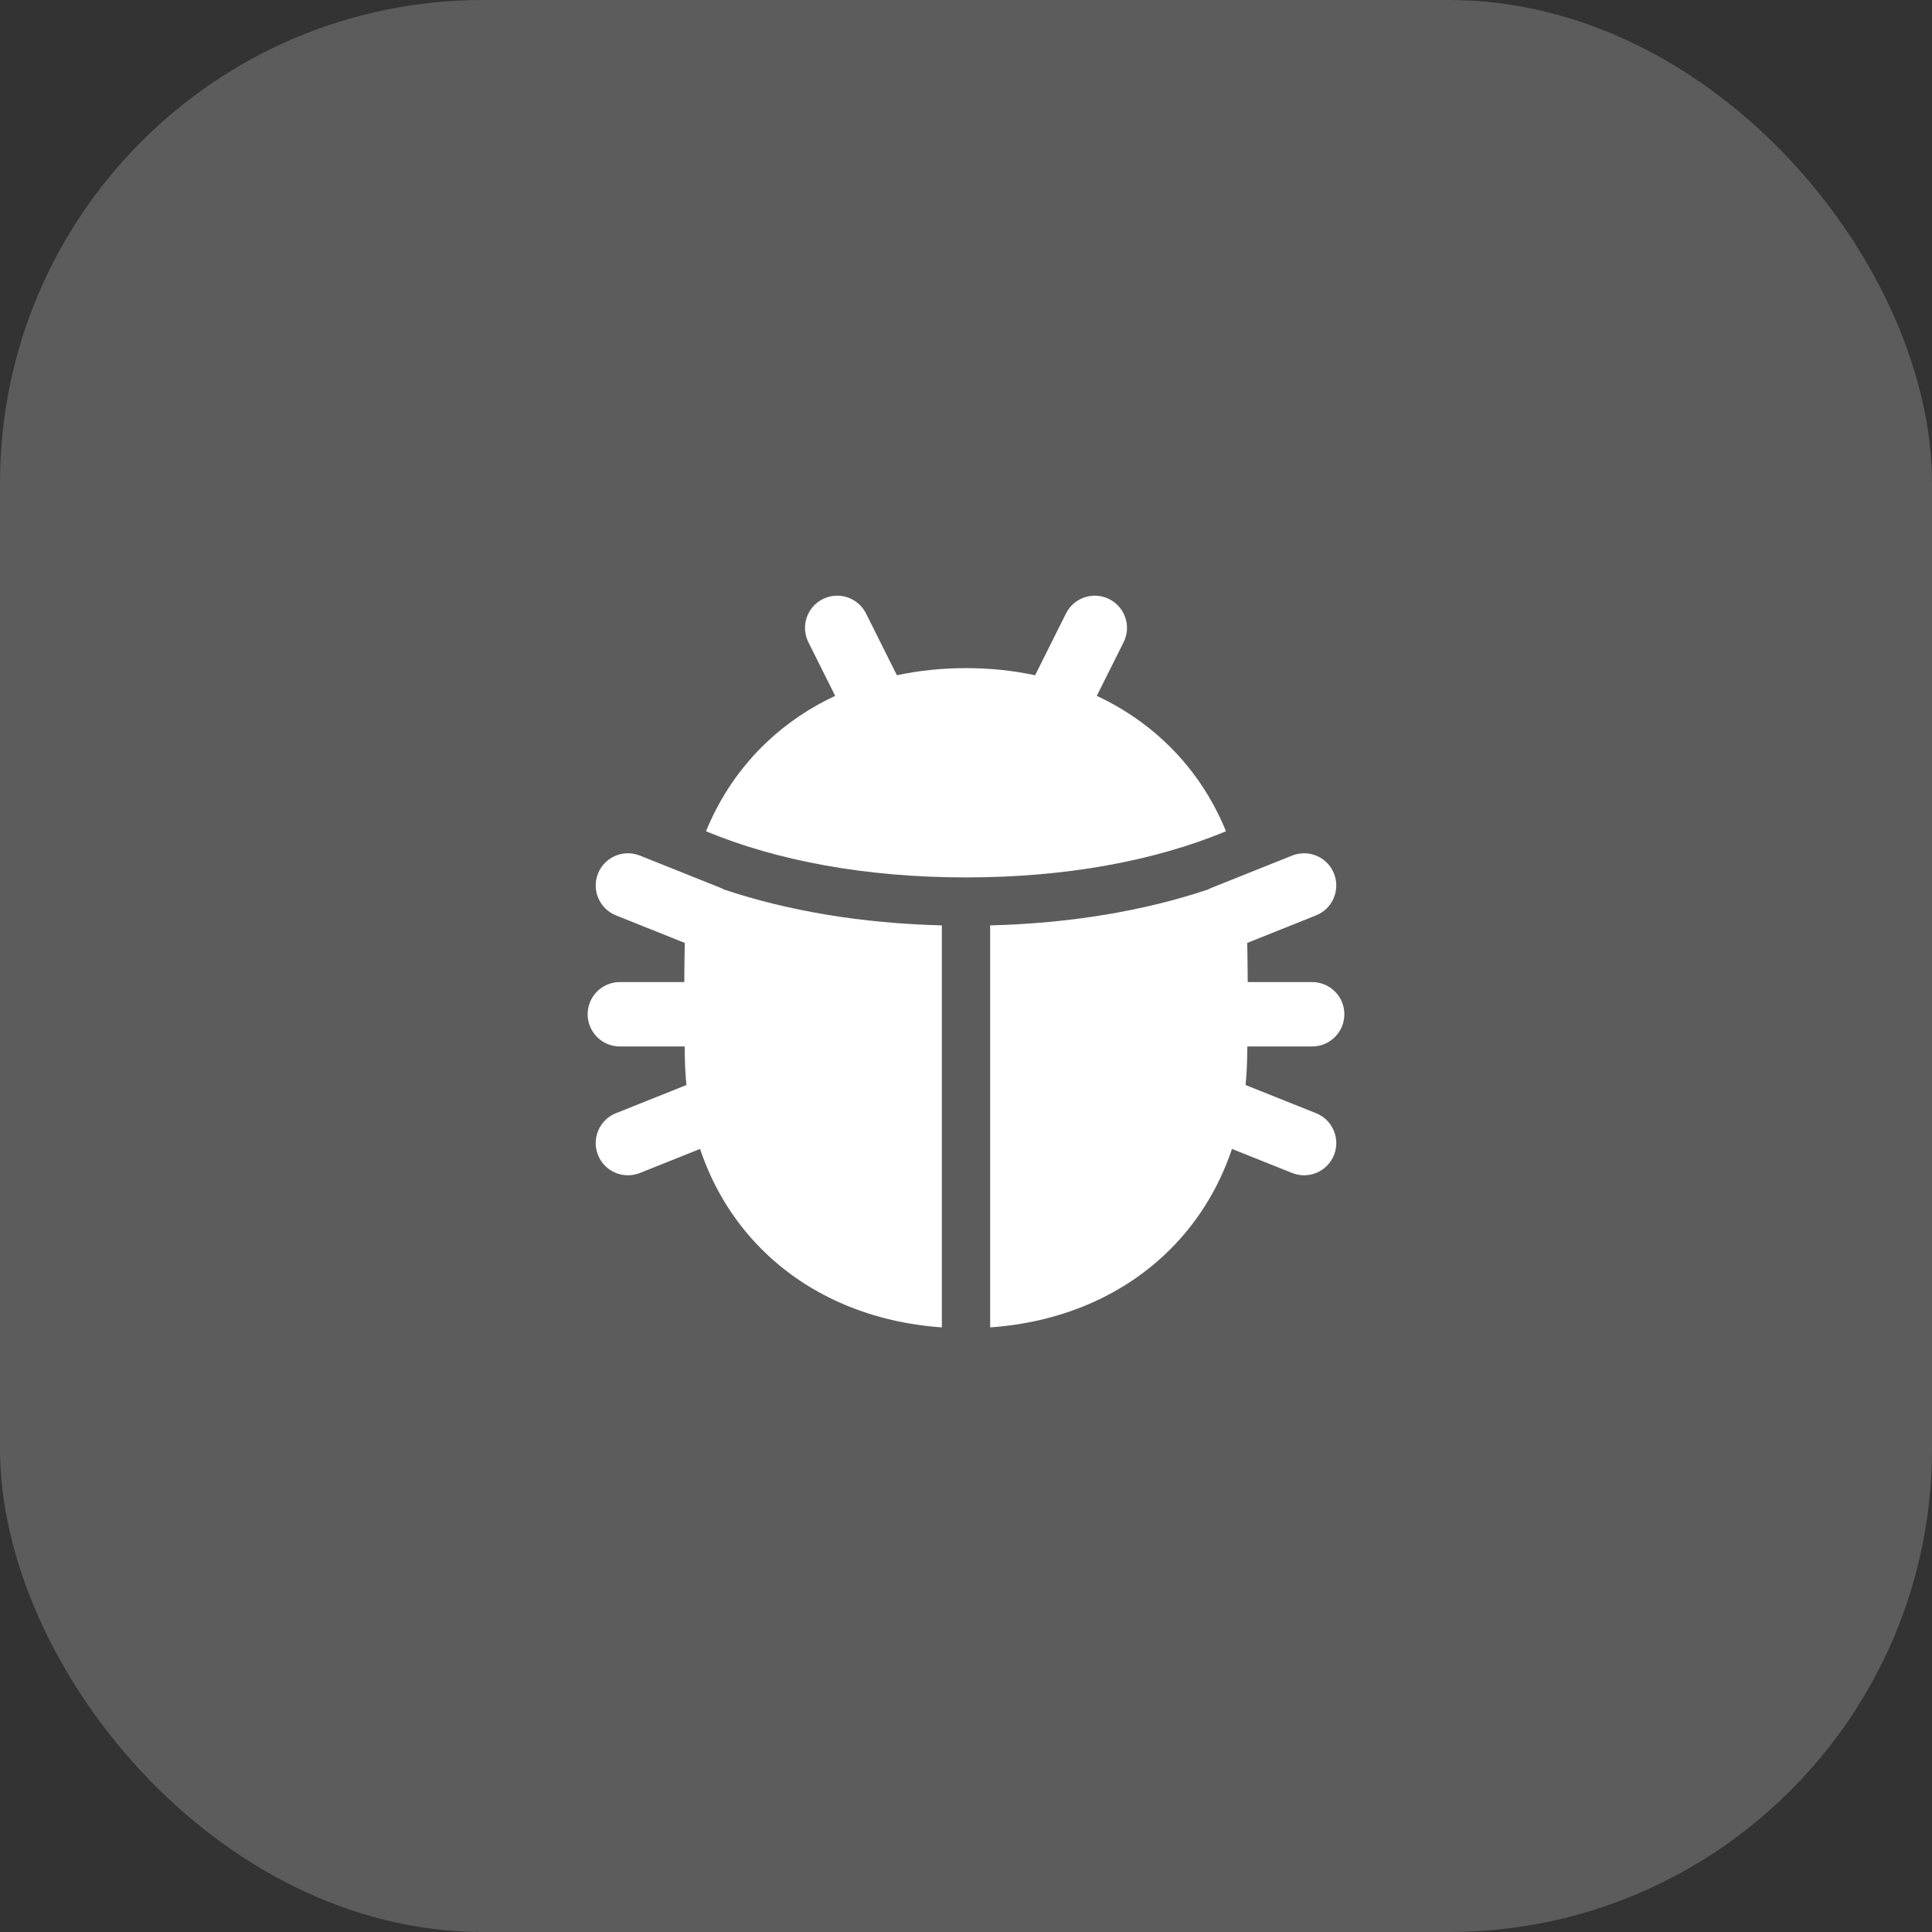 <?xml version="1.0" encoding="UTF-8"?> <svg xmlns="http://www.w3.org/2000/svg" width="60" height="60" viewBox="0 0 60 60" fill="none"><rect x="0" y="0" width="60" height="60" fill="#333333" stroke="none"/><rect width="60" height="60" rx="15" fill="white" fill-opacity="0.2"></rect><g clip-path="url(#clip0_506_246)"><path d="M34.447 18.605C33.953 18.358 33.352 18.558 33.105 19.052L32.146 20.971C31.463 20.824 30.745 20.749 30 20.749C29.255 20.749 28.536 20.824 27.854 20.971L26.895 19.052C26.648 18.558 26.047 18.358 25.553 18.605C25.059 18.852 24.859 19.453 25.106 19.947L25.937 21.61C25.149 21.978 24.436 22.459 23.816 23.045C23.002 23.813 22.361 24.748 21.926 25.816C24.128 26.73 26.879 27.249 30 27.249C33.121 27.249 35.872 26.73 38.074 25.816C37.639 24.748 36.998 23.813 36.184 23.045C35.564 22.459 34.85 21.978 34.062 21.61L34.894 19.947C35.141 19.453 34.941 18.852 34.447 18.605Z" fill="white"></path><path d="M22.488 27.626C24.479 28.292 26.766 28.675 29.25 28.739V41.223C27.104 41.073 25.221 40.279 23.816 38.953C22.877 38.067 22.169 36.958 21.74 35.681L19.872 36.428C19.359 36.633 18.777 36.384 18.572 35.871C18.367 35.358 18.616 34.776 19.129 34.571L21.318 33.696C21.292 33.436 21.276 33.171 21.27 32.902C21.267 32.77 21.264 32.636 21.262 32.499H19.25C18.698 32.499 18.25 32.051 18.25 31.499C18.25 30.947 18.698 30.499 19.25 30.499H21.251C21.253 30.075 21.259 29.669 21.266 29.283L19.129 28.428C18.616 28.223 18.367 27.641 18.572 27.128C18.777 26.615 19.359 26.366 19.872 26.571L22.372 27.571C22.412 27.587 22.451 27.605 22.488 27.626Z" fill="white"></path><path d="M30.75 28.739V41.223C32.896 41.073 34.779 40.279 36.184 38.953C37.123 38.067 37.831 36.958 38.26 35.681L40.128 36.428C40.641 36.633 41.223 36.384 41.428 35.871C41.633 35.358 41.384 34.776 40.871 34.571L38.682 33.696C38.708 33.436 38.724 33.171 38.73 32.902C38.733 32.77 38.736 32.636 38.738 32.499H40.75C41.302 32.499 41.75 32.051 41.75 31.499C41.75 30.947 41.302 30.499 40.75 30.499H38.749C38.746 30.075 38.742 29.669 38.734 29.283L40.871 28.428C41.384 28.223 41.633 27.641 41.428 27.128C41.223 26.615 40.641 26.366 40.128 26.571L37.628 27.571C37.588 27.587 37.549 27.605 37.512 27.626C35.521 28.292 33.233 28.675 30.75 28.739Z" fill="white"></path></g><defs><clipPath id="clip0_506_246"><rect width="24" height="24" fill="white" transform="translate(18 18)"></rect></clipPath></defs></svg> 